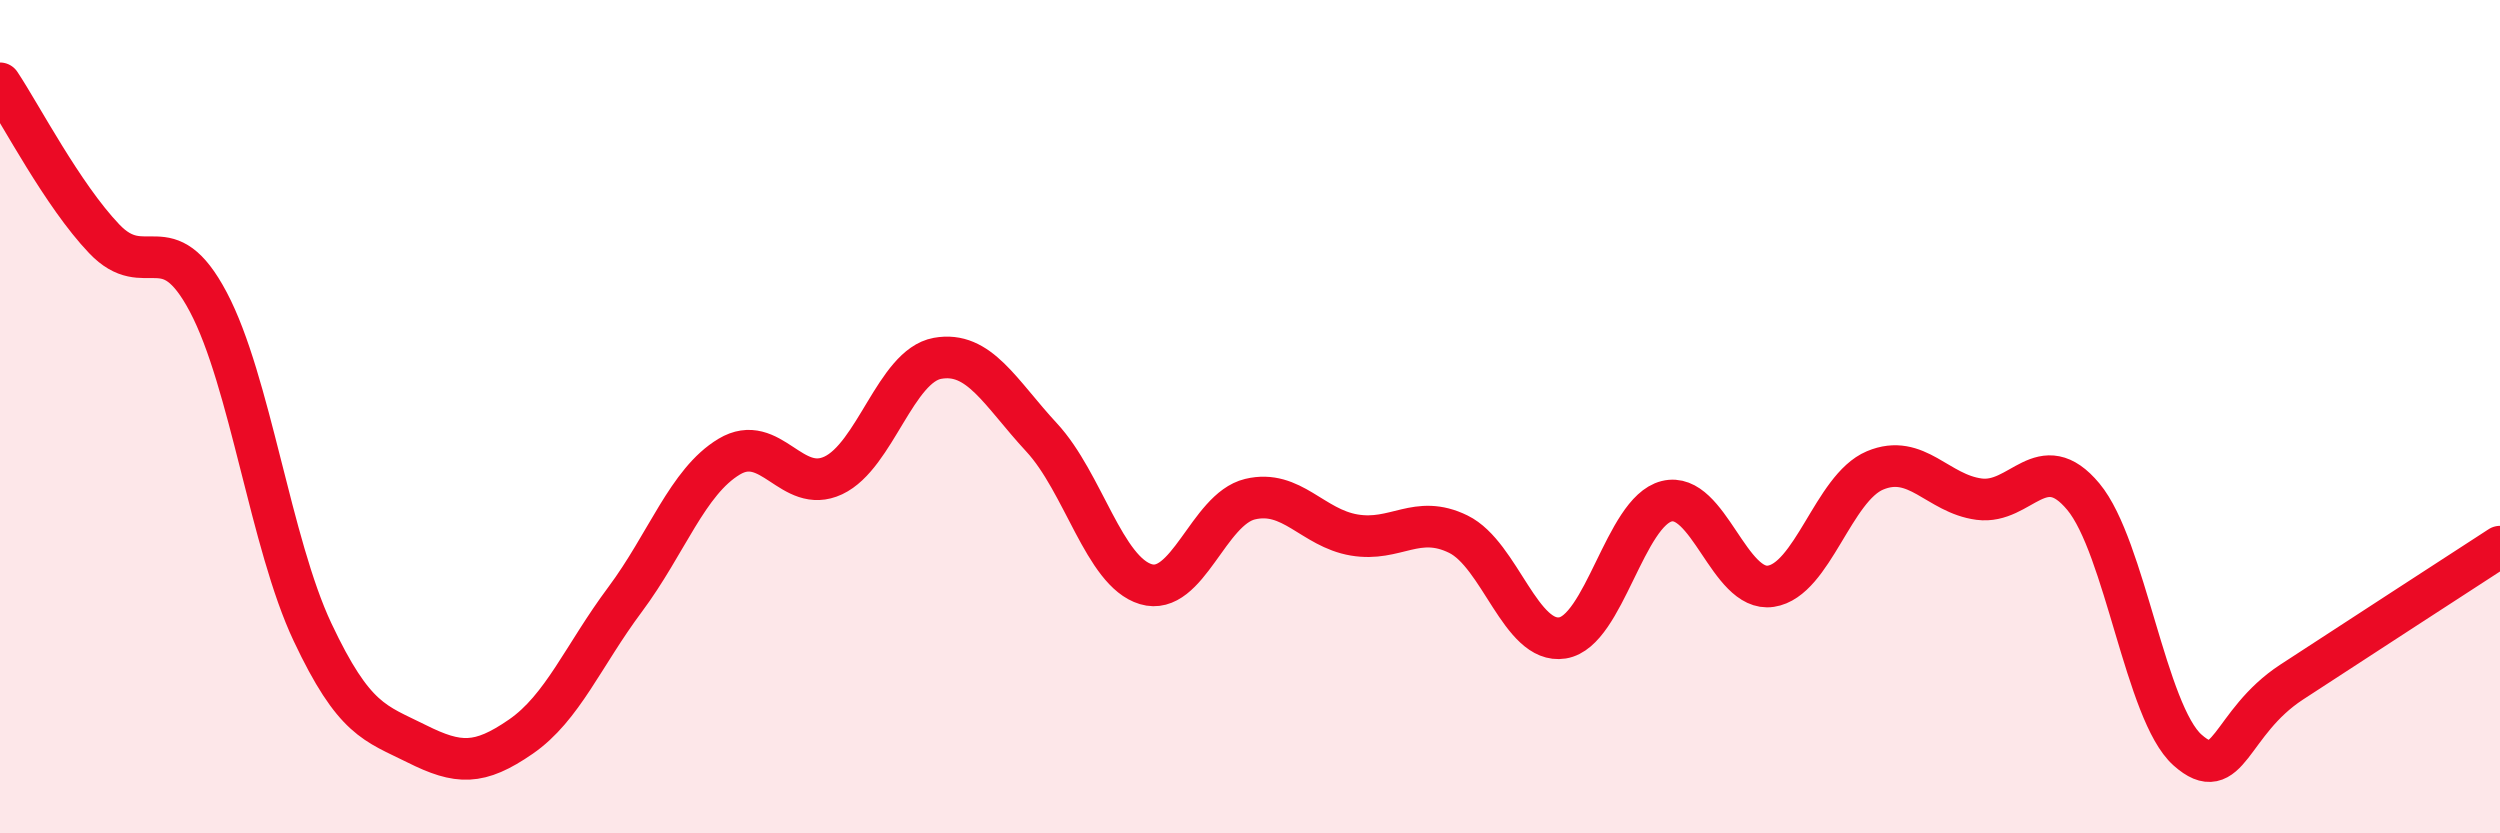 
    <svg width="60" height="20" viewBox="0 0 60 20" xmlns="http://www.w3.org/2000/svg">
      <path
        d="M 0,2 C 0.5,2.75 1.5,4.68 2.5,5.73 C 3.5,6.78 4,5.36 5,7.25 C 6,9.14 6.5,13.05 7.5,15.17 C 8.5,17.29 9,17.35 10,17.85 C 11,18.35 11.5,18.37 12.5,17.68 C 13.5,16.99 14,15.73 15,14.39 C 16,13.05 16.5,11.56 17.5,10.96 C 18.5,10.36 19,11.88 20,11.41 C 21,10.94 21.5,8.78 22.5,8.6 C 23.5,8.42 24,9.42 25,10.5 C 26,11.58 26.5,13.72 27.5,14.02 C 28.5,14.32 29,12.22 30,11.98 C 31,11.74 31.5,12.67 32.5,12.84 C 33.5,13.01 34,12.33 35,12.82 C 36,13.31 36.5,15.47 37.5,15.31 C 38.5,15.15 39,12.28 40,12.03 C 41,11.78 41.5,14.22 42.5,14.07 C 43.5,13.92 44,11.71 45,11.29 C 46,10.87 46.5,11.85 47.5,11.98 C 48.5,12.11 49,10.72 50,11.92 C 51,13.12 51.5,17.11 52.5,18 C 53.5,18.89 53.5,17.35 55,16.37 C 56.5,15.39 59,13.77 60,13.12L60 20L0 20Z"
        fill="#EB0A25"
        opacity="0.1"
        stroke-linecap="round"
        stroke-linejoin="round"
      />
      <path
        d="M 0,2 C 0.5,2.75 1.5,4.68 2.5,5.73 C 3.5,6.78 4,5.36 5,7.25 C 6,9.14 6.5,13.05 7.5,15.17 C 8.5,17.29 9,17.35 10,17.85 C 11,18.35 11.5,18.37 12.5,17.68 C 13.5,16.99 14,15.73 15,14.39 C 16,13.05 16.5,11.56 17.5,10.96 C 18.5,10.36 19,11.88 20,11.41 C 21,10.94 21.5,8.78 22.5,8.6 C 23.5,8.42 24,9.42 25,10.5 C 26,11.58 26.5,13.72 27.5,14.02 C 28.5,14.32 29,12.22 30,11.98 C 31,11.74 31.5,12.67 32.5,12.84 C 33.5,13.01 34,12.33 35,12.82 C 36,13.31 36.5,15.47 37.5,15.31 C 38.5,15.15 39,12.28 40,12.03 C 41,11.78 41.5,14.22 42.5,14.07 C 43.5,13.92 44,11.71 45,11.29 C 46,10.87 46.5,11.85 47.5,11.98 C 48.5,12.11 49,10.72 50,11.92 C 51,13.12 51.5,17.11 52.5,18 C 53.5,18.89 53.5,17.35 55,16.37 C 56.5,15.39 59,13.77 60,13.12"
        stroke="#EB0A25"
        stroke-width="1"
        fill="none"
        stroke-linecap="round"
        stroke-linejoin="round"
      />
    </svg>
  